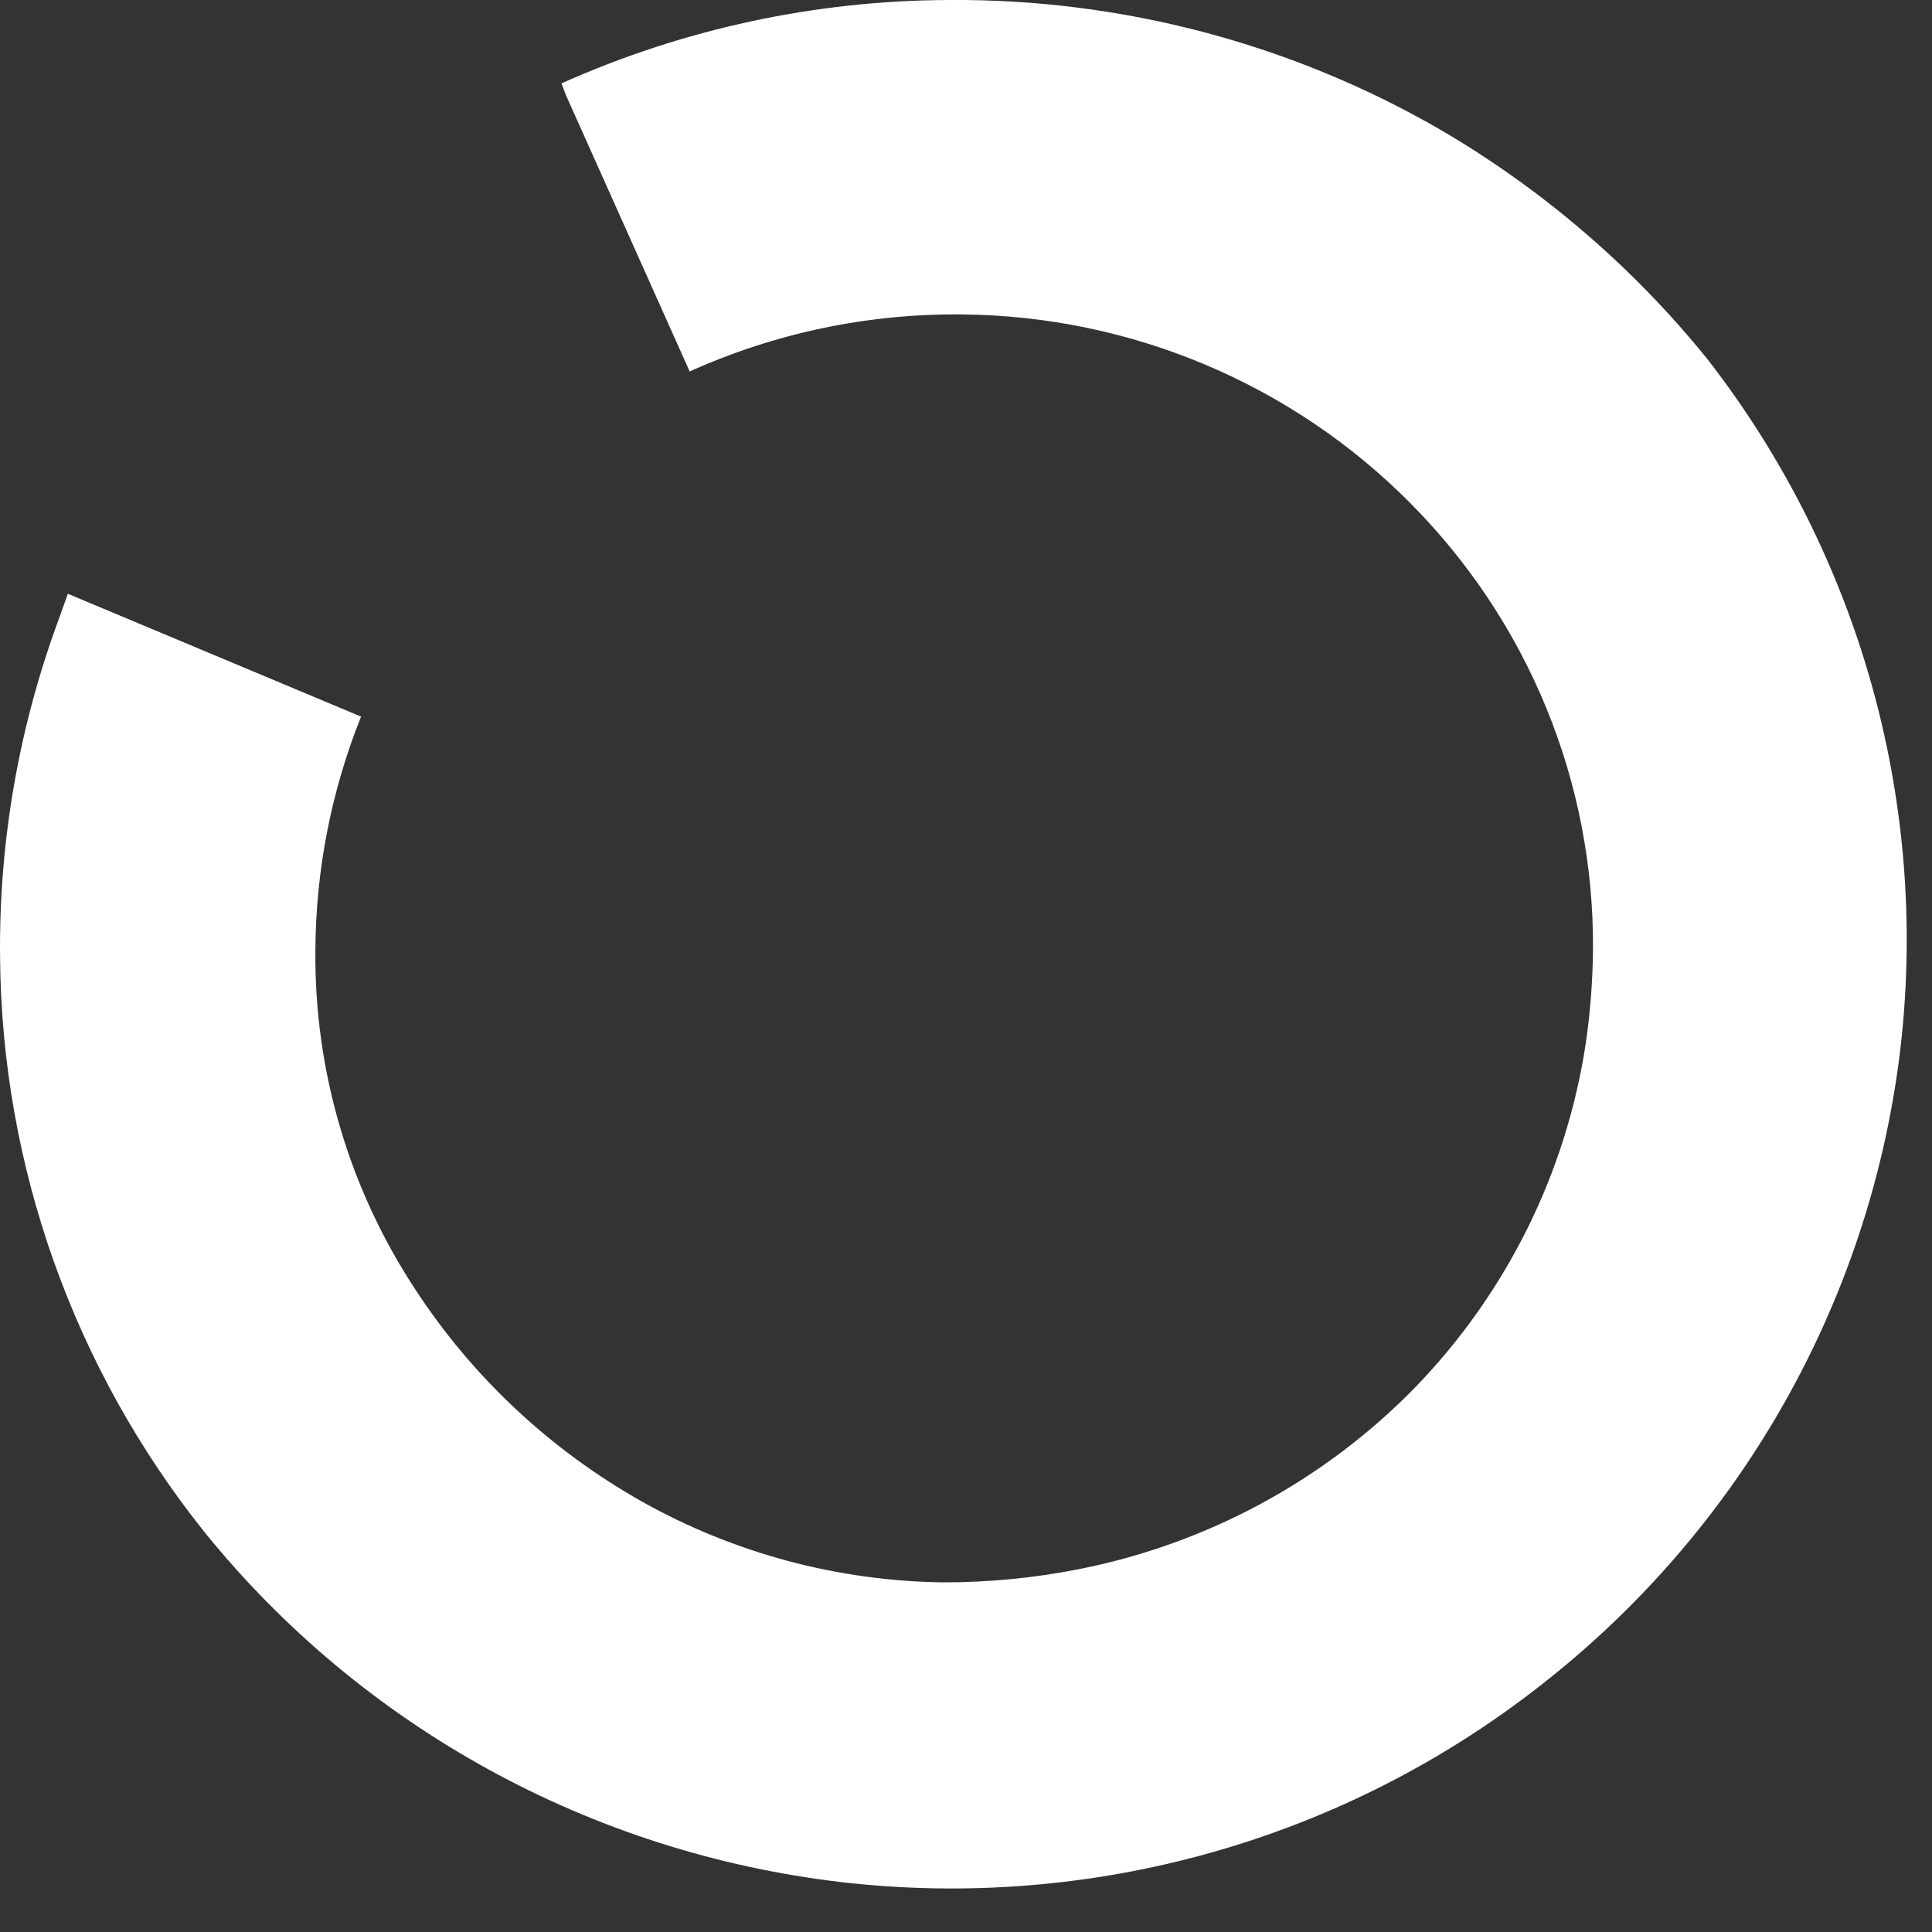 <?xml version="1.0" encoding="utf-8"?>
<svg xmlns="http://www.w3.org/2000/svg" fill="none" height="100%" overflow="visible" preserveAspectRatio="none" style="display: block;" viewBox="0 0 36 36" width="100%">
<rect x="0" y="0" width="36" height="36" fill="#333333" stroke="none"/>
<path d="M26.855 2.426C24.073 0.814 20.905 -0.023 17.684 0C15.194 0.008 12.733 0.538 10.462 1.554L10.545 1.772L12.851 6.922C14.446 6.203 16.18 5.84 17.931 5.859C21.073 5.888 24.075 7.152 26.278 9.374C27.368 10.47 28.23 11.768 28.814 13.194C29.398 14.62 29.694 16.146 29.683 17.686C29.678 18.279 29.633 18.87 29.546 19.457C29.18 21.854 28.077 24.081 26.388 25.833C24.692 27.579 22.497 28.767 20.1 29.24C19.268 29.404 18.422 29.486 17.574 29.485C15.61 29.459 13.684 28.944 11.973 27.986C10.264 27.025 8.813 25.67 7.744 24.035C6.506 22.157 5.856 19.957 5.877 17.713C5.883 16.22 6.172 14.741 6.728 13.353L1.264 11.064C1.209 11.227 1.154 11.364 1.099 11.527C0.352 13.542 -0.02 15.675 0.001 17.822C0.029 21.723 1.373 25.503 3.818 28.558C6.759 32.188 11.018 34.526 15.68 35.071C17.99 35.338 20.332 35.151 22.57 34.52C24.808 33.889 26.898 32.826 28.722 31.392C32.412 28.509 34.809 24.299 35.395 19.675C35.969 15.054 34.686 10.394 31.825 6.704C30.444 4.991 28.759 3.541 26.855 2.426" fill="white" id="Vector"/>
</svg>